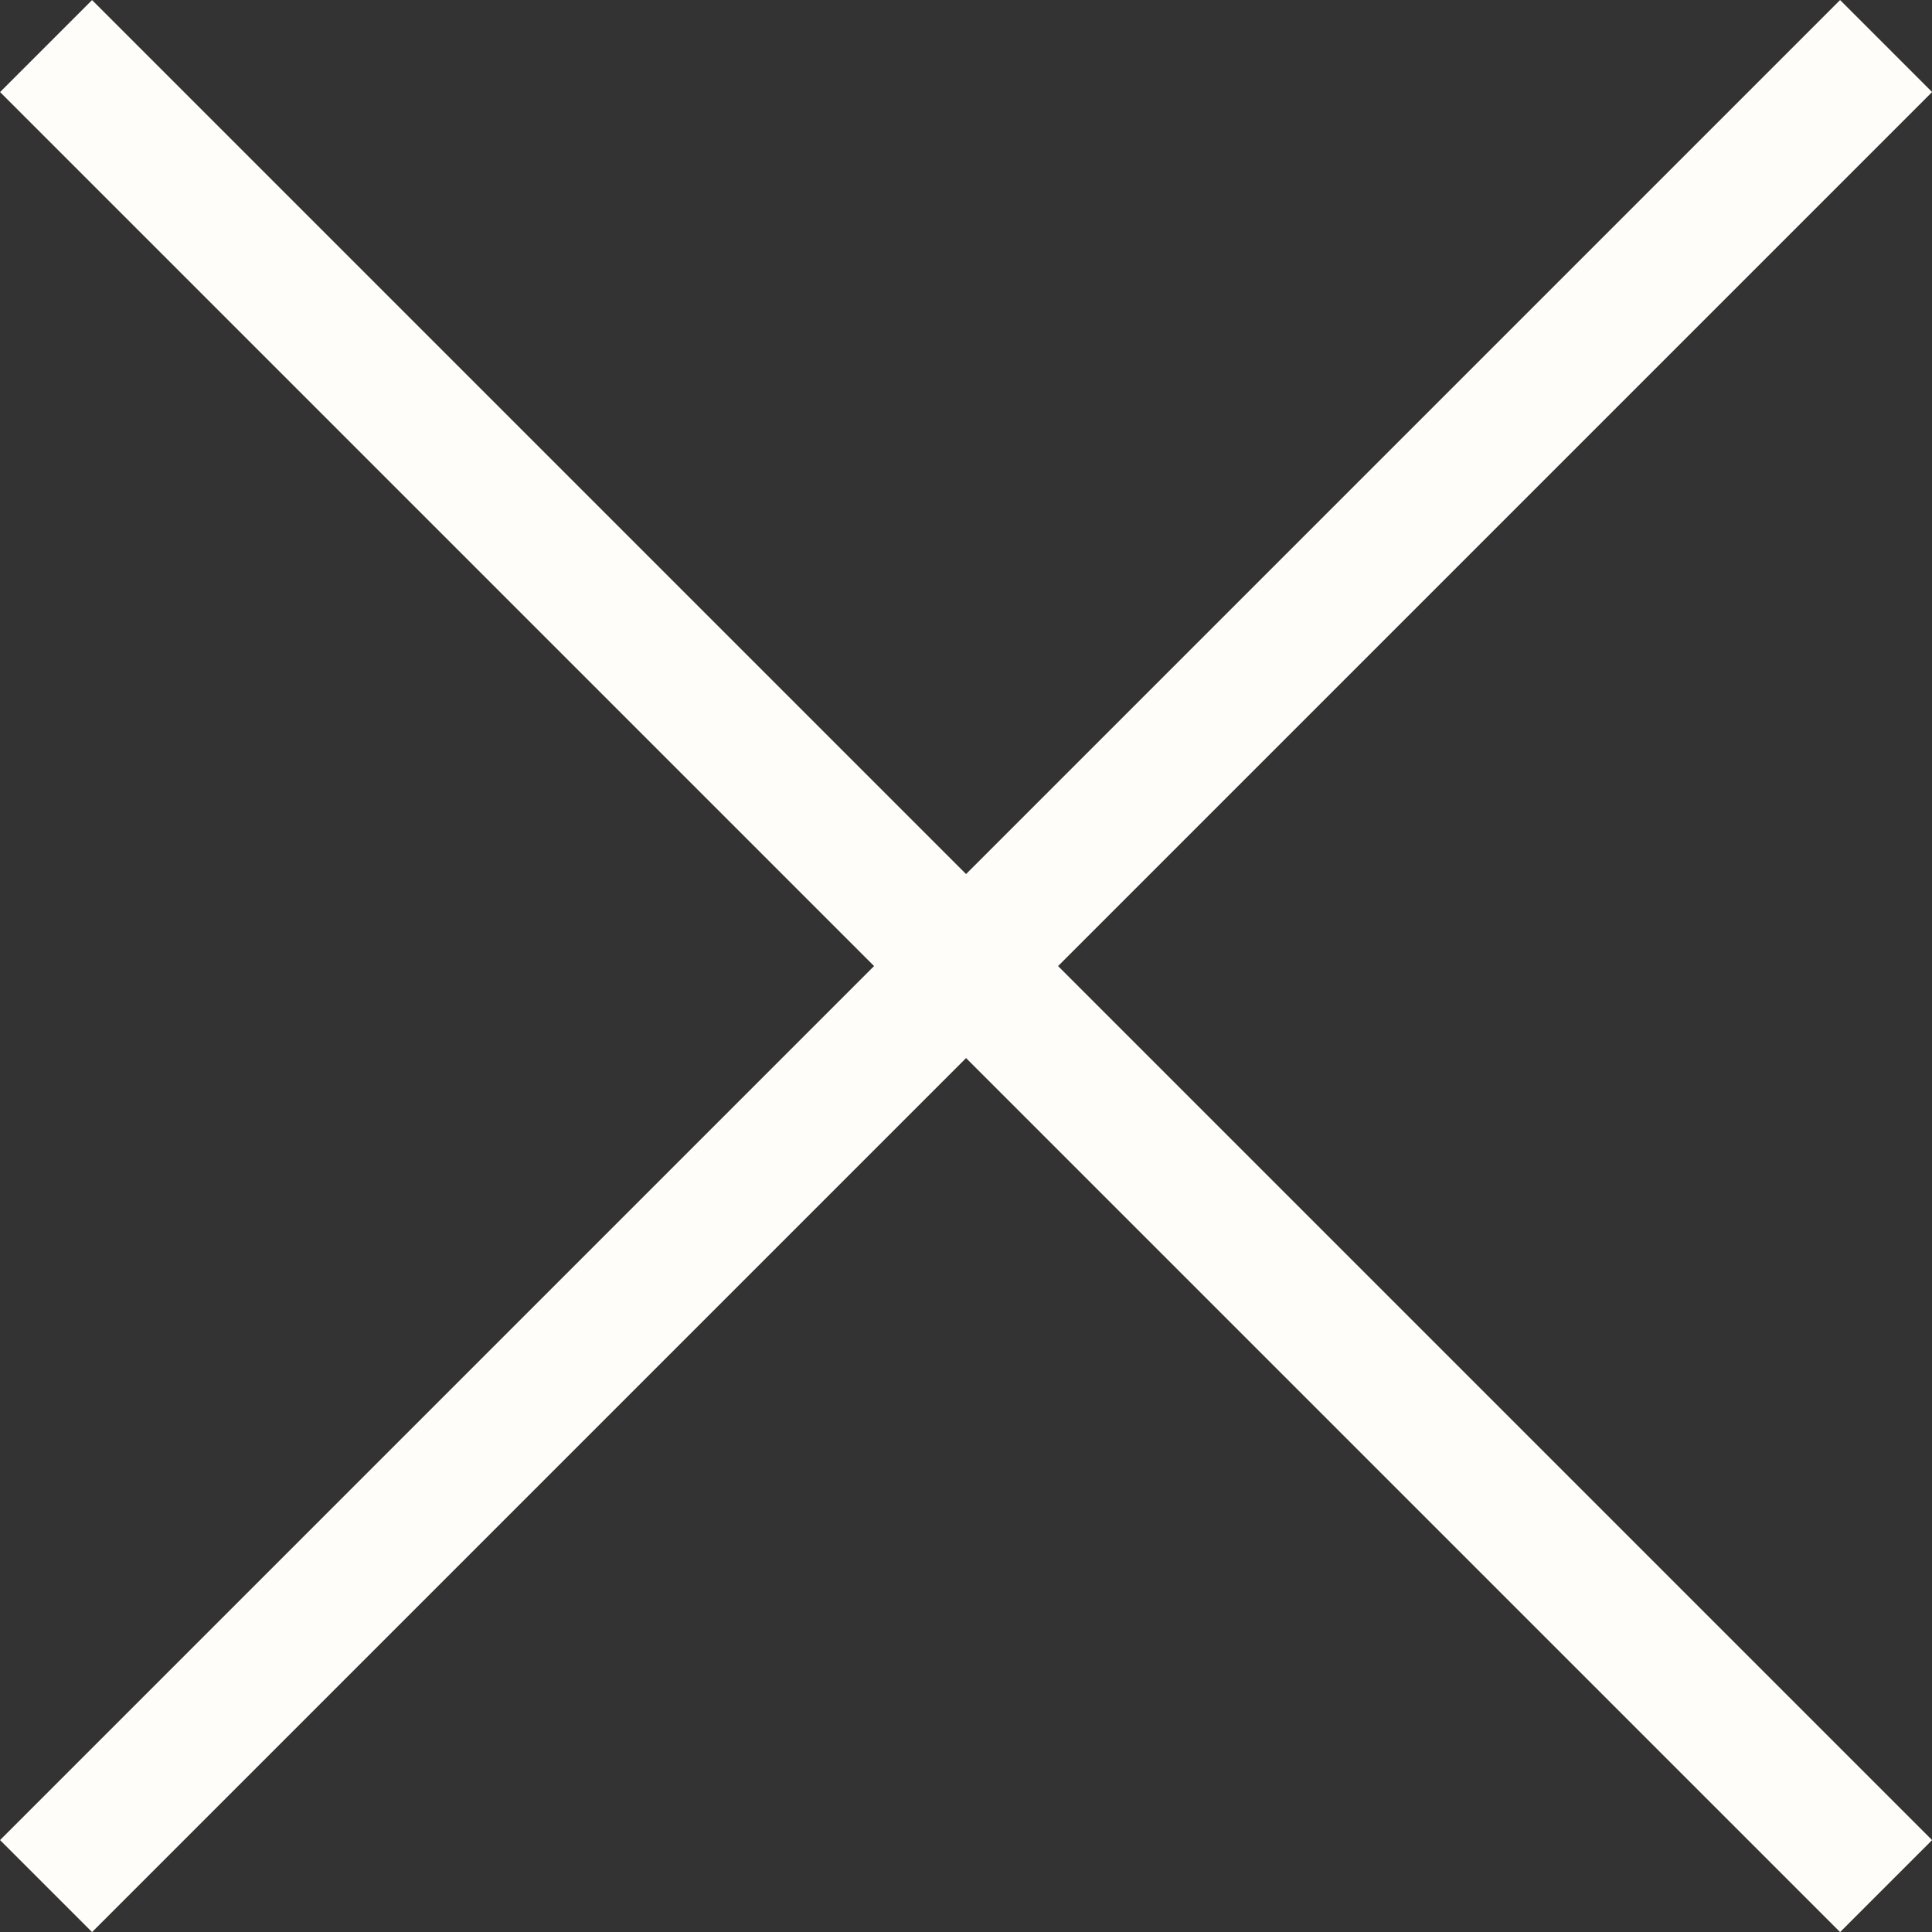 <svg xmlns="http://www.w3.org/2000/svg" width="14.849" height="14.85" viewBox="0 0 14.849 14.85">
  <rect x="0" y="0" width="14.849" height="14.85" fill="#333333" stroke="none"/>
  <g id="Group_25559" data-name="Group 25559" transform="translate(-1161.575 -438.576)">
    <line id="Line_19" data-name="Line 19" x2="20" transform="translate(1161.929 438.93) rotate(45)" fill="none" stroke="#fffdfa" stroke-width="1"/>
    <line id="Line_20" data-name="Line 20" x2="20" transform="translate(1161.929 453.072) rotate(-45)" fill="none" stroke="#fffdfa" stroke-width="1"/>
  </g>
</svg>
